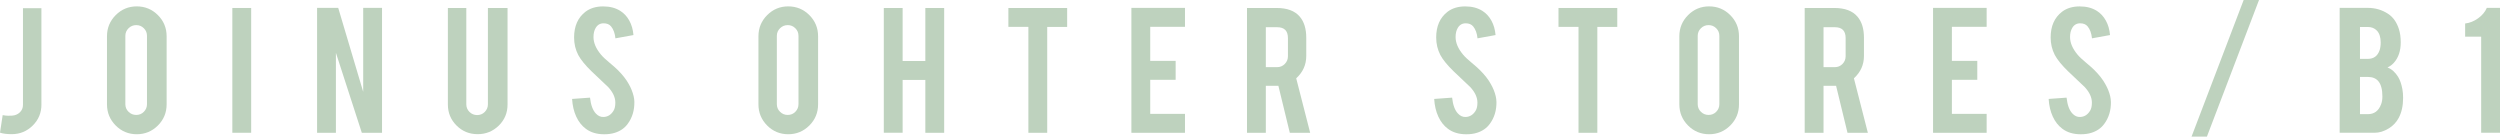 <?xml version="1.0" encoding="UTF-8"?>
<svg id="_レイヤー_1" data-name="レイヤー 1" xmlns="http://www.w3.org/2000/svg" viewBox="0 0 748.7 40.9">
  <defs>
    <style>
      .cls-1 {
        fill: #bed2be;
        stroke-width: 0px;
      }
    </style>
  </defs>
  <path class="cls-1" d="M12.41,31.29c0,2.49-.87,4.59-2.61,6.31s-3.84,2.58-6.31,2.58c-1.43,0-2.6-.15-3.49-.45l.8-5.25c.64.12,1.18.18,1.64.18.28.02.68,0,1.19-.03.92-.06,1.69-.39,2.31-.98.63-.6.94-1.34.94-2.24V2.45h5.52v28.84Z"/>
  <path class="cls-1" d="M40.95,1.91c2.49,0,4.6.88,6.34,2.62s2.61,3.86,2.61,6.32v20.4c0,2.49-.88,4.6-2.62,6.34-1.75,1.74-3.86,2.61-6.32,2.61s-4.59-.88-6.32-2.62c-1.73-1.75-2.6-3.86-2.6-6.32V10.86c0-2.49.88-4.6,2.62-6.34s3.85-2.61,6.29-2.61ZM44.02,10.74c0-.9-.31-1.66-.94-2.28-.63-.63-1.39-.94-2.28-.94s-1.66.31-2.3.94c-.64.63-.96,1.39-.96,2.28v20.46c0,.9.32,1.66.96,2.28.64.63,1.4.94,2.3.94s1.66-.31,2.28-.94.94-1.39.94-2.28V10.74Z"/>
  <path class="cls-1" d="M75.22,39.76h-5.64V2.39h5.64v37.38Z"/>
  <path class="cls-1" d="M101.29,2.36l7.48,25.14V2.36h5.64v37.41h-6.05l-7.76-23.95v23.95h-5.64V2.36h6.33Z"/>
  <path class="cls-1" d="M143.04,40.18c-2.49,0-4.59-.86-6.32-2.59-1.73-1.73-2.59-3.83-2.59-6.29V2.39h5.52v28.85c0,.89.32,1.66.95,2.28.64.63,1.4.94,2.3.94s1.66-.31,2.28-.94.94-1.39.94-2.28V2.39h5.88v28.9c0,2.51-.88,4.61-2.62,6.32-1.75,1.71-3.86,2.57-6.32,2.57Z"/>
  <path class="cls-1" d="M189.98,30.46c.04,2.61-.64,4.83-2.03,6.68-.92,1.25-2.21,2.14-3.88,2.65-.9.28-1.94.42-3.13.42-2.21,0-4.04-.55-5.49-1.64-1.21-.89-2.17-2.11-2.88-3.65s-1.12-3.31-1.24-5.29l5.37-.39c.24,2.18.82,3.76,1.73,4.74.68.74,1.45,1.09,2.33,1.05,1.23-.04,2.22-.65,2.95-1.82.38-.58.57-1.4.57-2.48,0-1.55-.71-3.09-2.12-4.63-1.11-1.05-2.79-2.64-5.01-4.75-1.87-1.81-3.19-3.43-3.97-4.87-.84-1.61-1.25-3.36-1.25-5.25,0-3.4,1.14-5.98,3.43-7.73,1.41-1.05,3.16-1.58,5.25-1.58s3.73.45,5.16,1.34c1.11.7,2.01,1.67,2.7,2.92.69,1.25,1.1,2.69,1.24,4.32l-5.4.98c-.16-1.53-.6-2.72-1.31-3.58-.52-.62-1.26-.92-2.24-.92-1.03,0-1.82.46-2.36,1.37-.44.74-.66,1.65-.66,2.75,0,1.71.74,3.45,2.21,5.22.56.68,1.39,1.47,2.51,2.39,1.31,1.09,2.18,1.86,2.6,2.3,1.39,1.39,2.46,2.76,3.22,4.12.36.64.65,1.22.86,1.76.54,1.33.82,2.53.84,3.58Z"/>
  <path class="cls-1" d="M236.05,1.91c2.49,0,4.6.88,6.34,2.62s2.61,3.86,2.61,6.32v20.4c0,2.49-.88,4.6-2.62,6.34-1.75,1.74-3.86,2.61-6.32,2.61s-4.59-.88-6.32-2.62c-1.73-1.75-2.6-3.86-2.6-6.32V10.86c0-2.49.88-4.6,2.62-6.34s3.85-2.61,6.29-2.61ZM239.13,10.74c0-.9-.31-1.66-.94-2.28-.63-.63-1.39-.94-2.28-.94s-1.66.31-2.3.94c-.64.63-.96,1.39-.96,2.28v20.46c0,.9.32,1.66.96,2.28.64.63,1.4.94,2.3.94s1.66-.31,2.28-.94.94-1.39.94-2.28V10.74Z"/>
  <path class="cls-1" d="M270.32,23.92v15.84h-5.64V2.39h5.64v15.87h6.8V2.39h5.64v37.38h-5.64v-15.84h-6.8Z"/>
  <path class="cls-1" d="M307.99,8.05h-6V2.39h17.6v5.67h-5.97v31.71h-5.64V8.05Z"/>
  <path class="cls-1" d="M338.83,39.76V2.36h16.05v5.67h-10.41v10.2h7.61v5.67h-7.61v10.2h10.41v5.67h-16.05Z"/>
  <path class="cls-1" d="M382.34,2.39c3.14,0,5.45.87,6.92,2.6,1.29,1.51,1.94,3.62,1.94,6.32v5.43c0,2.65-1,4.88-3.01,6.71l4.18,16.32h-6.1l-3.42-14.08h-3.76v14.08h-5.64V2.39h8.89ZM385.71,11.4c0-2.17-1.07-3.25-3.22-3.25h-3.4v11.96h3.4c.89,0,1.65-.32,2.28-.96.63-.64.94-1.4.94-2.3v-5.46Z"/>
  <path class="cls-1" d="M448.16,30.46c.04,2.61-.64,4.83-2.03,6.68-.92,1.25-2.21,2.14-3.88,2.65-.89.28-1.94.42-3.13.42-2.21,0-4.04-.55-5.49-1.64-1.21-.89-2.17-2.11-2.88-3.65s-1.12-3.31-1.24-5.29l5.37-.39c.24,2.18.81,3.76,1.73,4.74.68.74,1.45,1.09,2.33,1.05,1.23-.04,2.22-.65,2.95-1.82.38-.58.57-1.4.57-2.48,0-1.55-.71-3.09-2.12-4.63-1.11-1.05-2.78-2.64-5.01-4.75-1.87-1.81-3.19-3.43-3.97-4.87-.83-1.61-1.25-3.36-1.25-5.25,0-3.4,1.14-5.98,3.43-7.73,1.41-1.05,3.16-1.58,5.25-1.58s3.73.45,5.16,1.34c1.11.7,2.01,1.67,2.7,2.92.69,1.25,1.1,2.69,1.24,4.32l-5.4.98c-.16-1.53-.6-2.72-1.31-3.58-.52-.62-1.26-.92-2.24-.92-1.03,0-1.82.46-2.36,1.37-.44.74-.66,1.65-.66,2.75,0,1.71.74,3.45,2.21,5.22.56.68,1.39,1.47,2.51,2.39,1.31,1.09,2.18,1.86,2.59,2.3,1.39,1.39,2.47,2.76,3.22,4.12.36.64.65,1.22.87,1.76.54,1.33.82,2.53.83,3.58Z"/>
  <path class="cls-1" d="M472.74,8.05h-6V2.39h17.6v5.67h-5.97v31.71h-5.64V8.05Z"/>
  <path class="cls-1" d="M511.84,1.91c2.49,0,4.6.88,6.34,2.62s2.61,3.86,2.61,6.32v20.4c0,2.49-.88,4.6-2.62,6.34-1.75,1.74-3.86,2.61-6.32,2.61s-4.59-.88-6.32-2.62-2.6-3.86-2.6-6.32V10.86c0-2.49.88-4.6,2.62-6.34s3.85-2.61,6.29-2.61ZM514.91,10.74c0-.9-.31-1.66-.94-2.28-.63-.63-1.39-.94-2.28-.94s-1.66.31-2.3.94c-.64.63-.96,1.39-.96,2.28v20.46c0,.9.32,1.66.96,2.28.64.63,1.4.94,2.3.94s1.66-.31,2.28-.94c.63-.63.94-1.39.94-2.28V10.74Z"/>
  <path class="cls-1" d="M549.36,2.39c3.14,0,5.45.87,6.92,2.6,1.29,1.51,1.94,3.62,1.94,6.32v5.43c0,2.65-1,4.88-3.01,6.71l4.18,16.32h-6.1l-3.42-14.08h-3.76v14.08h-5.64V2.39h8.89ZM552.73,11.4c0-2.17-1.07-3.25-3.22-3.25h-3.4v11.96h3.4c.89,0,1.66-.32,2.28-.96.63-.64.94-1.4.94-2.3v-5.46Z"/>
  <path class="cls-1" d="M578.91,39.76V2.36h16.05v5.67h-10.41v10.2h7.61v5.67h-7.61v10.2h10.41v5.67h-16.05Z"/>
  <path class="cls-1" d="M632.18,30.46c.04,2.61-.64,4.83-2.03,6.68-.92,1.25-2.21,2.14-3.88,2.65-.89.28-1.94.42-3.13.42-2.21,0-4.04-.55-5.49-1.64-1.21-.89-2.17-2.11-2.88-3.65s-1.12-3.31-1.24-5.29l5.37-.39c.24,2.18.81,3.76,1.73,4.74.68.74,1.45,1.09,2.33,1.05,1.23-.04,2.22-.65,2.95-1.82.38-.58.57-1.4.57-2.48,0-1.55-.71-3.09-2.12-4.63-1.11-1.05-2.78-2.64-5.01-4.75-1.87-1.81-3.19-3.43-3.97-4.87-.83-1.61-1.25-3.36-1.25-5.25,0-3.4,1.14-5.98,3.43-7.73,1.41-1.05,3.16-1.58,5.25-1.58s3.73.45,5.16,1.34c1.11.7,2.01,1.67,2.7,2.92.69,1.25,1.1,2.69,1.24,4.32l-5.4.98c-.16-1.53-.6-2.72-1.31-3.58-.52-.62-1.26-.92-2.24-.92-1.03,0-1.82.46-2.36,1.37-.44.74-.66,1.65-.66,2.75,0,1.71.74,3.45,2.21,5.22.56.68,1.39,1.47,2.51,2.39,1.31,1.09,2.18,1.86,2.59,2.3,1.39,1.39,2.47,2.76,3.22,4.12.36.64.65,1.22.87,1.76.54,1.33.82,2.53.83,3.58Z"/>
  <path class="cls-1" d="M671.93,0h4.6l-15.6,40.9h-4.6l15.6-40.9Z"/>
  <path class="cls-1" d="M700.68,39.76V2.36h8.44c2.23,0,4.24.59,6.03,1.76,1.53.99,2.62,2.54,3.28,4.62.36,1.11.54,2.44.54,3.97,0,2.5-.67,4.51-2,6.03-.56.64-1.21,1.12-1.97,1.46,1.25.48,2.32,1.42,3.19,2.83.58.95,1,2.19,1.28,3.7.14.78.21,1.64.21,2.59,0,2.37-.45,4.38-1.34,6.03-.7,1.29-1.68,2.33-2.95,3.1-1.43.88-2.85,1.31-4.27,1.31h-10.44ZM706.76,17.63h2.36c1.75,0,2.92-.85,3.52-2.57.22-.64.33-1.42.33-2.36,0-1.55-.38-2.72-1.13-3.52-.7-.73-1.6-1.1-2.71-1.1h-2.36v9.55ZM706.76,34.19h2.36c1.91,0,3.23-.98,3.97-2.95.26-.68.39-1.45.39-2.33,0-2.09-.4-3.61-1.19-4.56-.72-.88-1.77-1.31-3.16-1.31h-2.36v11.16Z"/>
  <path class="cls-1" d="M743.06,39.76V10.98h-4.8v-3.94c1.35-.16,2.64-.67,3.86-1.54s2.1-1.91,2.64-3.15h3.94v37.41h-5.64Z"/>
</svg>
